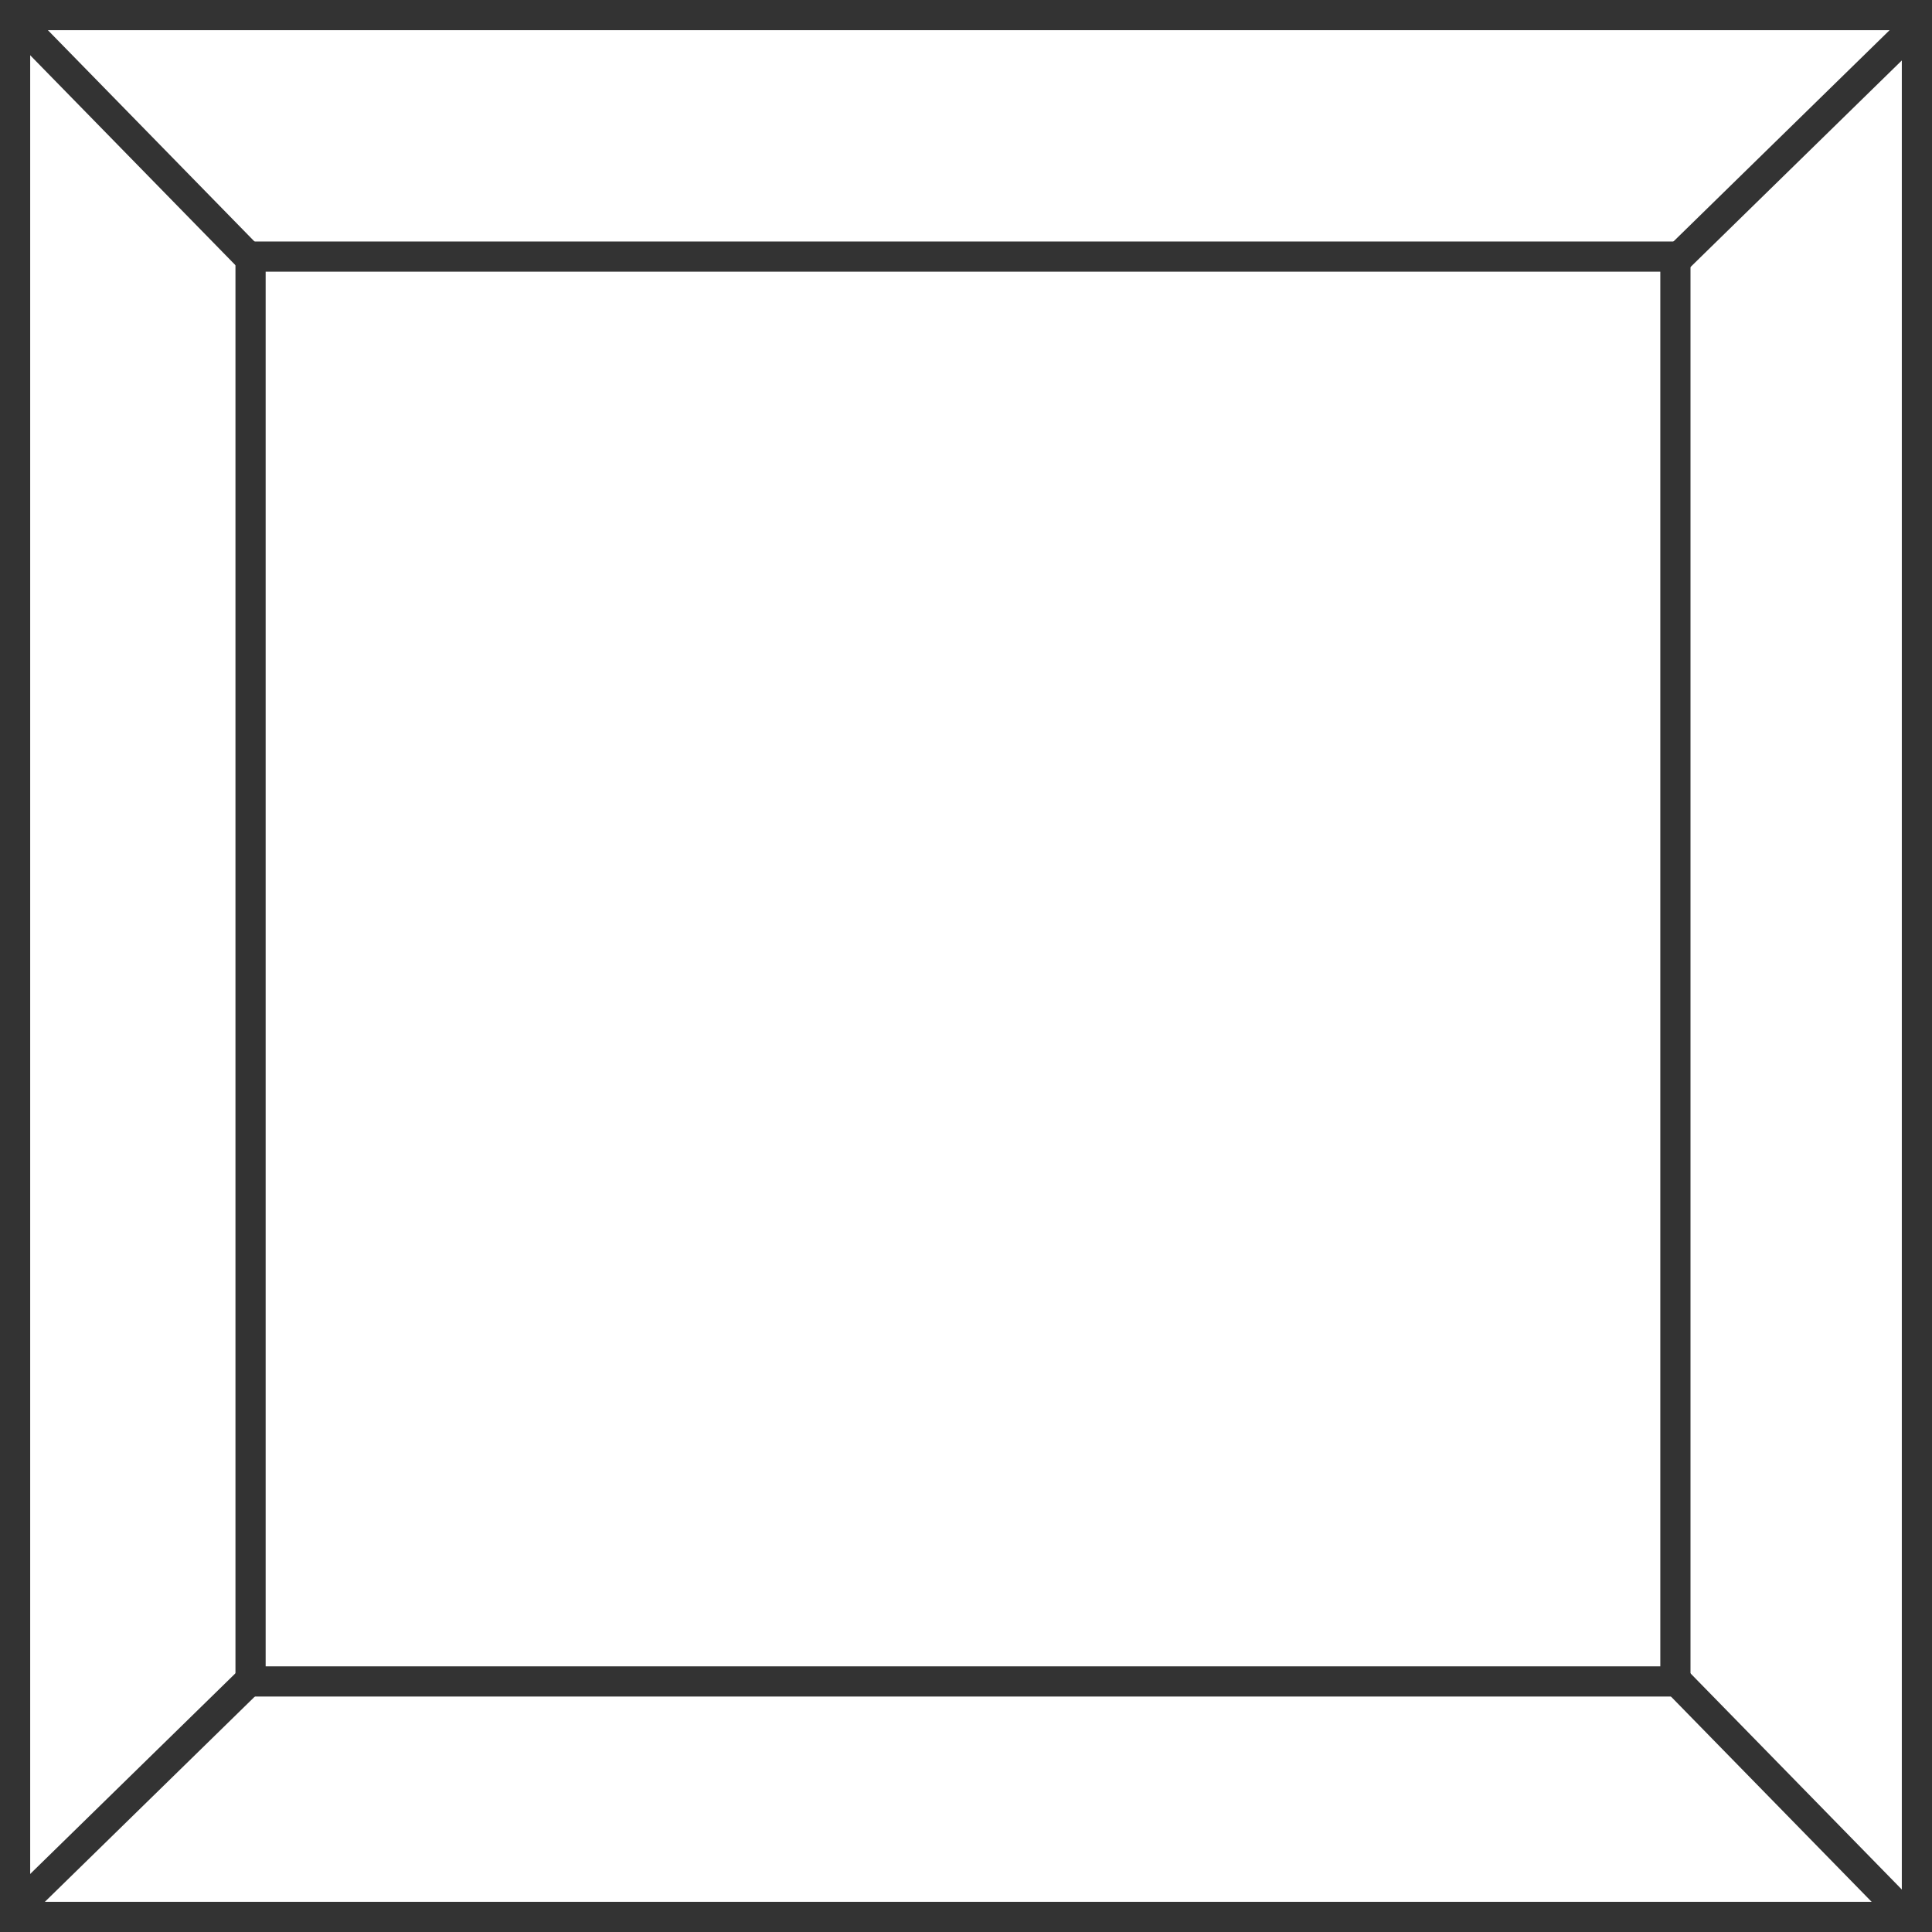 <?xml version="1.0" encoding="utf-8"?>
<!-- Generator: Adobe Illustrator 24.1.2, SVG Export Plug-In . SVG Version: 6.00 Build 0)  -->
<svg version="1.1" id="Layer_1" xmlns="http://www.w3.org/2000/svg" xmlns:xlink="http://www.w3.org/1999/xlink" x="0px" y="0px"
	 viewBox="0 0 32 32" style="enable-background:new 0 0 32 32;" xml:space="preserve">
<style type="text/css">
	.st0{fill:#333333;}
</style>
<g>
	<path class="st0" d="M32,32H0V0h32V32z M0.5,31.5h31v-31h-31V31.5z"/>
</g>
<g>
	<path class="st0" d="M28,28.1H3.9V4H28V28.1z M4.4,27.6h23.1V4.5H4.4V27.6z"/>
</g>
<g>
	<rect x="1.9" y="-0.5" transform="matrix(0.715 -0.699 0.699 0.715 -0.936 2.164)" class="st0" width="0.5" height="5.6"/>
</g>
<g>
	<rect x="29.4" y="27" transform="matrix(0.715 -0.699 0.699 0.715 -12.375 29.185)" class="st0" width="0.5" height="5.6"/>
</g>
<g>
	<rect x="27" y="2.1" transform="matrix(0.715 -0.699 0.699 0.715 6.854 21.46)" class="st0" width="5.6" height="0.5"/>
</g>
<g>
	
		<rect x="-0.6" y="29.5" transform="matrix(0.715 -0.699 0.699 0.715 -20.193 10.017)" class="st0" width="5.6" height="0.5"/>
</g>
</svg>
